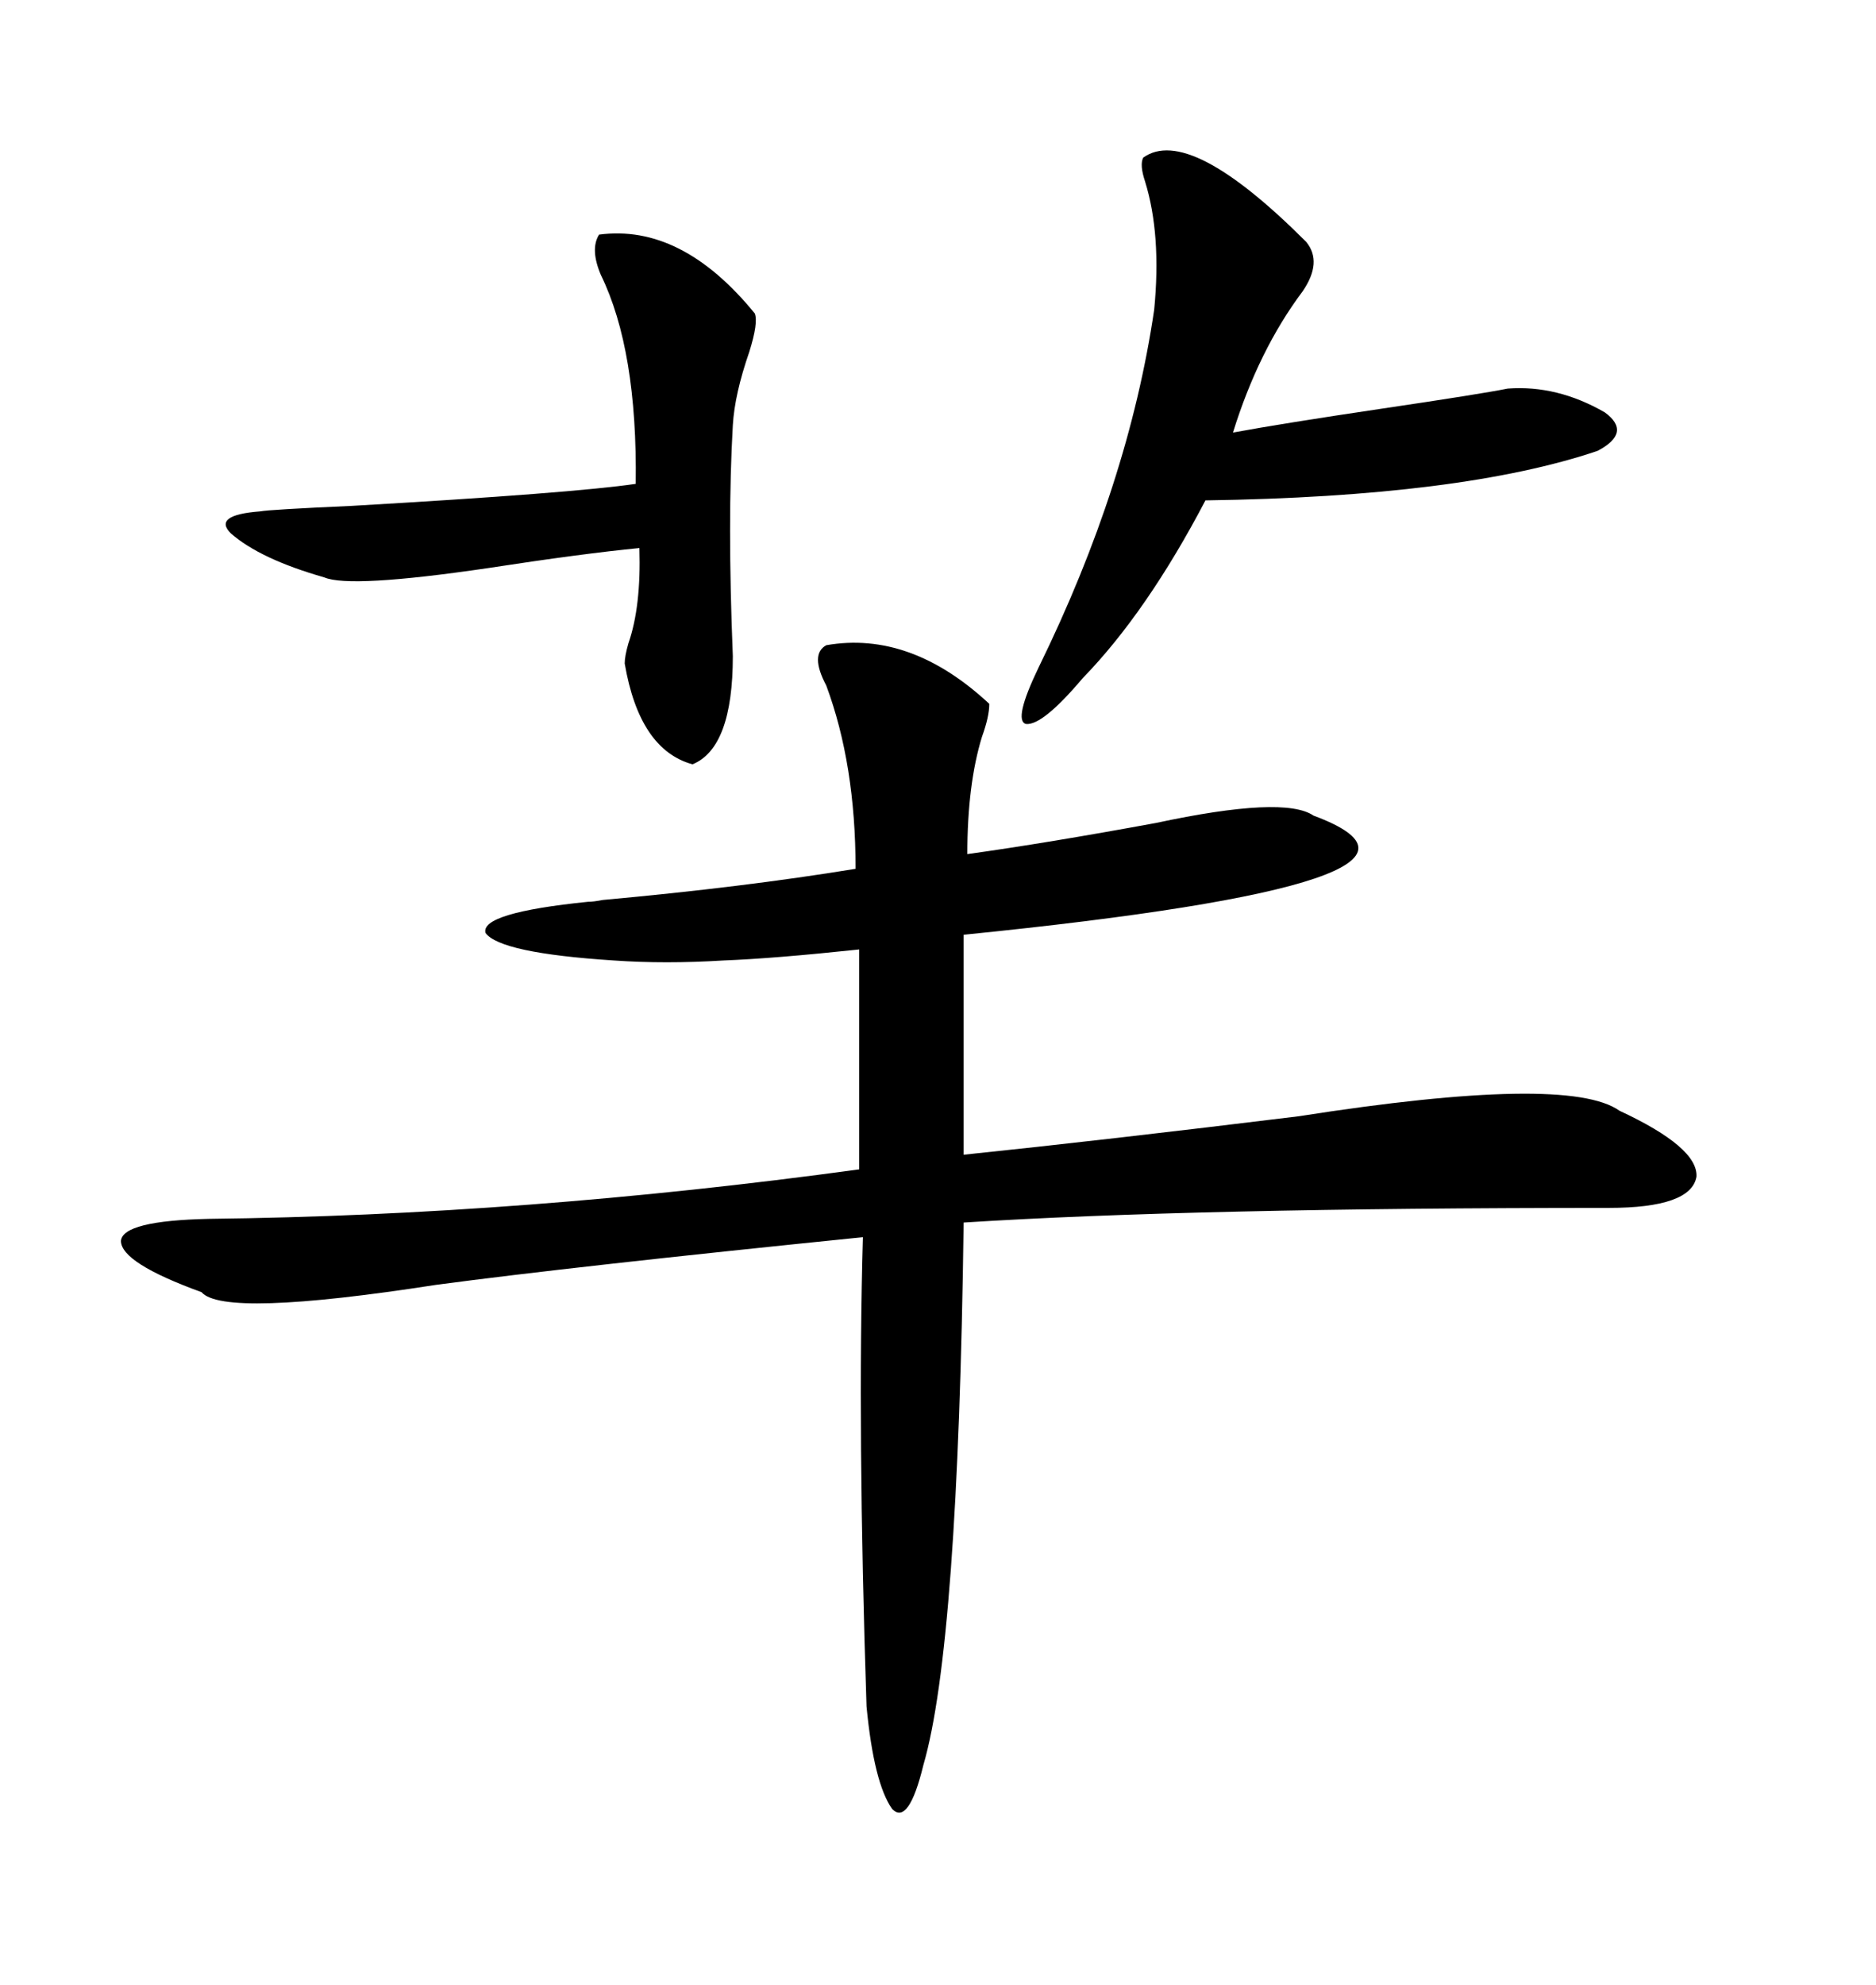 <svg xmlns="http://www.w3.org/2000/svg" xmlns:xlink="http://www.w3.org/1999/xlink" width="300" height="317.285"><path d="M158.20 112.50L158.20 112.50Q158.20 114.55 157.03 117.77L157.03 117.77Q154.69 125.39 154.69 136.52L154.69 136.52Q167.29 134.77 184.86 131.54L184.86 131.54Q205.37 127.15 210.06 130.37L210.06 130.37Q238.48 140.92 154.10 149.41L154.10 149.41L154.10 184.57Q176.66 182.23 207.71 178.42L207.71 178.42Q250.78 171.68 258.98 177.54L258.98 177.54Q271.58 183.40 271.29 188.09L271.29 188.09Q270.41 193.07 257.23 193.07L257.23 193.07Q190.72 193.07 154.10 195.41L154.10 195.41Q153.22 263.09 147.66 282.13L147.66 282.13Q145.31 291.80 142.68 289.16L142.68 289.16Q139.75 285.06 138.57 272.75L138.57 272.75Q137.11 228.52 137.99 197.75L137.99 197.75Q91.70 202.44 69.73 205.37L69.73 205.37Q35.74 210.64 32.23 206.54L32.23 206.54Q19.34 201.86 19.34 198.34L19.34 198.34Q19.63 195.12 33.40 194.82L33.40 194.82Q83.79 194.24 137.40 186.91L137.40 186.91L137.40 151.76Q123.63 153.22 115.72 153.52L115.72 153.52Q106.35 154.10 98.14 153.52L98.14 153.52Q79.98 152.34 77.64 149.12L77.64 149.12Q76.76 145.90 94.04 144.14L94.04 144.14Q94.92 144.14 96.39 143.85L96.39 143.85Q118.95 141.80 136.82 138.87L136.82 138.87Q136.82 122.17 132.13 109.57L132.13 109.57Q129.49 104.59 132.13 103.13L132.13 103.13Q145.61 100.78 158.20 112.50ZM182.81 25.20L182.81 25.20Q190.14 19.92 208.89 38.67L208.89 38.67Q211.52 41.89 208.30 46.58L208.30 46.58Q201.27 55.96 197.17 69.14L197.17 69.14Q205.08 67.68 220.90 65.33L220.90 65.33Q236.72 62.99 241.11 62.11L241.11 62.11Q249.02 61.52 256.64 65.92L256.64 65.92Q261.04 69.14 255.47 72.07L255.47 72.07Q233.79 79.39 192.77 79.98L192.77 79.98Q183.40 97.85 173.14 108.40L173.14 108.40Q166.70 116.02 164.06 115.72L164.06 115.72Q162.01 115.14 166.11 106.64L166.11 106.64Q180.47 77.34 184.57 49.51L184.57 49.51Q185.74 37.50 183.11 29.00L183.11 29.00Q182.23 26.37 182.81 25.20ZM95.80 37.50L95.80 37.50Q108.98 35.74 120.70 50.10L120.70 50.10Q121.29 51.56 119.82 56.25L119.82 56.25Q117.48 62.99 117.19 67.97L117.19 67.97Q116.31 83.20 117.19 104.88L117.19 104.88Q117.19 119.53 110.74 122.17L110.74 122.17Q102.25 119.82 99.90 106.05L99.90 106.05Q99.90 104.88 100.49 102.83L100.49 102.83Q102.54 96.97 102.25 87.60L102.25 87.60Q93.16 88.48 77.93 90.82L77.93 90.82Q55.96 94.04 51.86 92.29L51.86 92.29Q41.60 89.36 36.91 85.25L36.91 85.25Q33.98 82.32 41.60 81.74L41.60 81.74Q43.07 81.45 56.25 80.86L56.25 80.86Q91.70 78.81 101.66 77.34L101.66 77.34Q101.95 55.96 96.09 43.95L96.09 43.95Q94.34 39.84 95.80 37.50Z"/></svg>